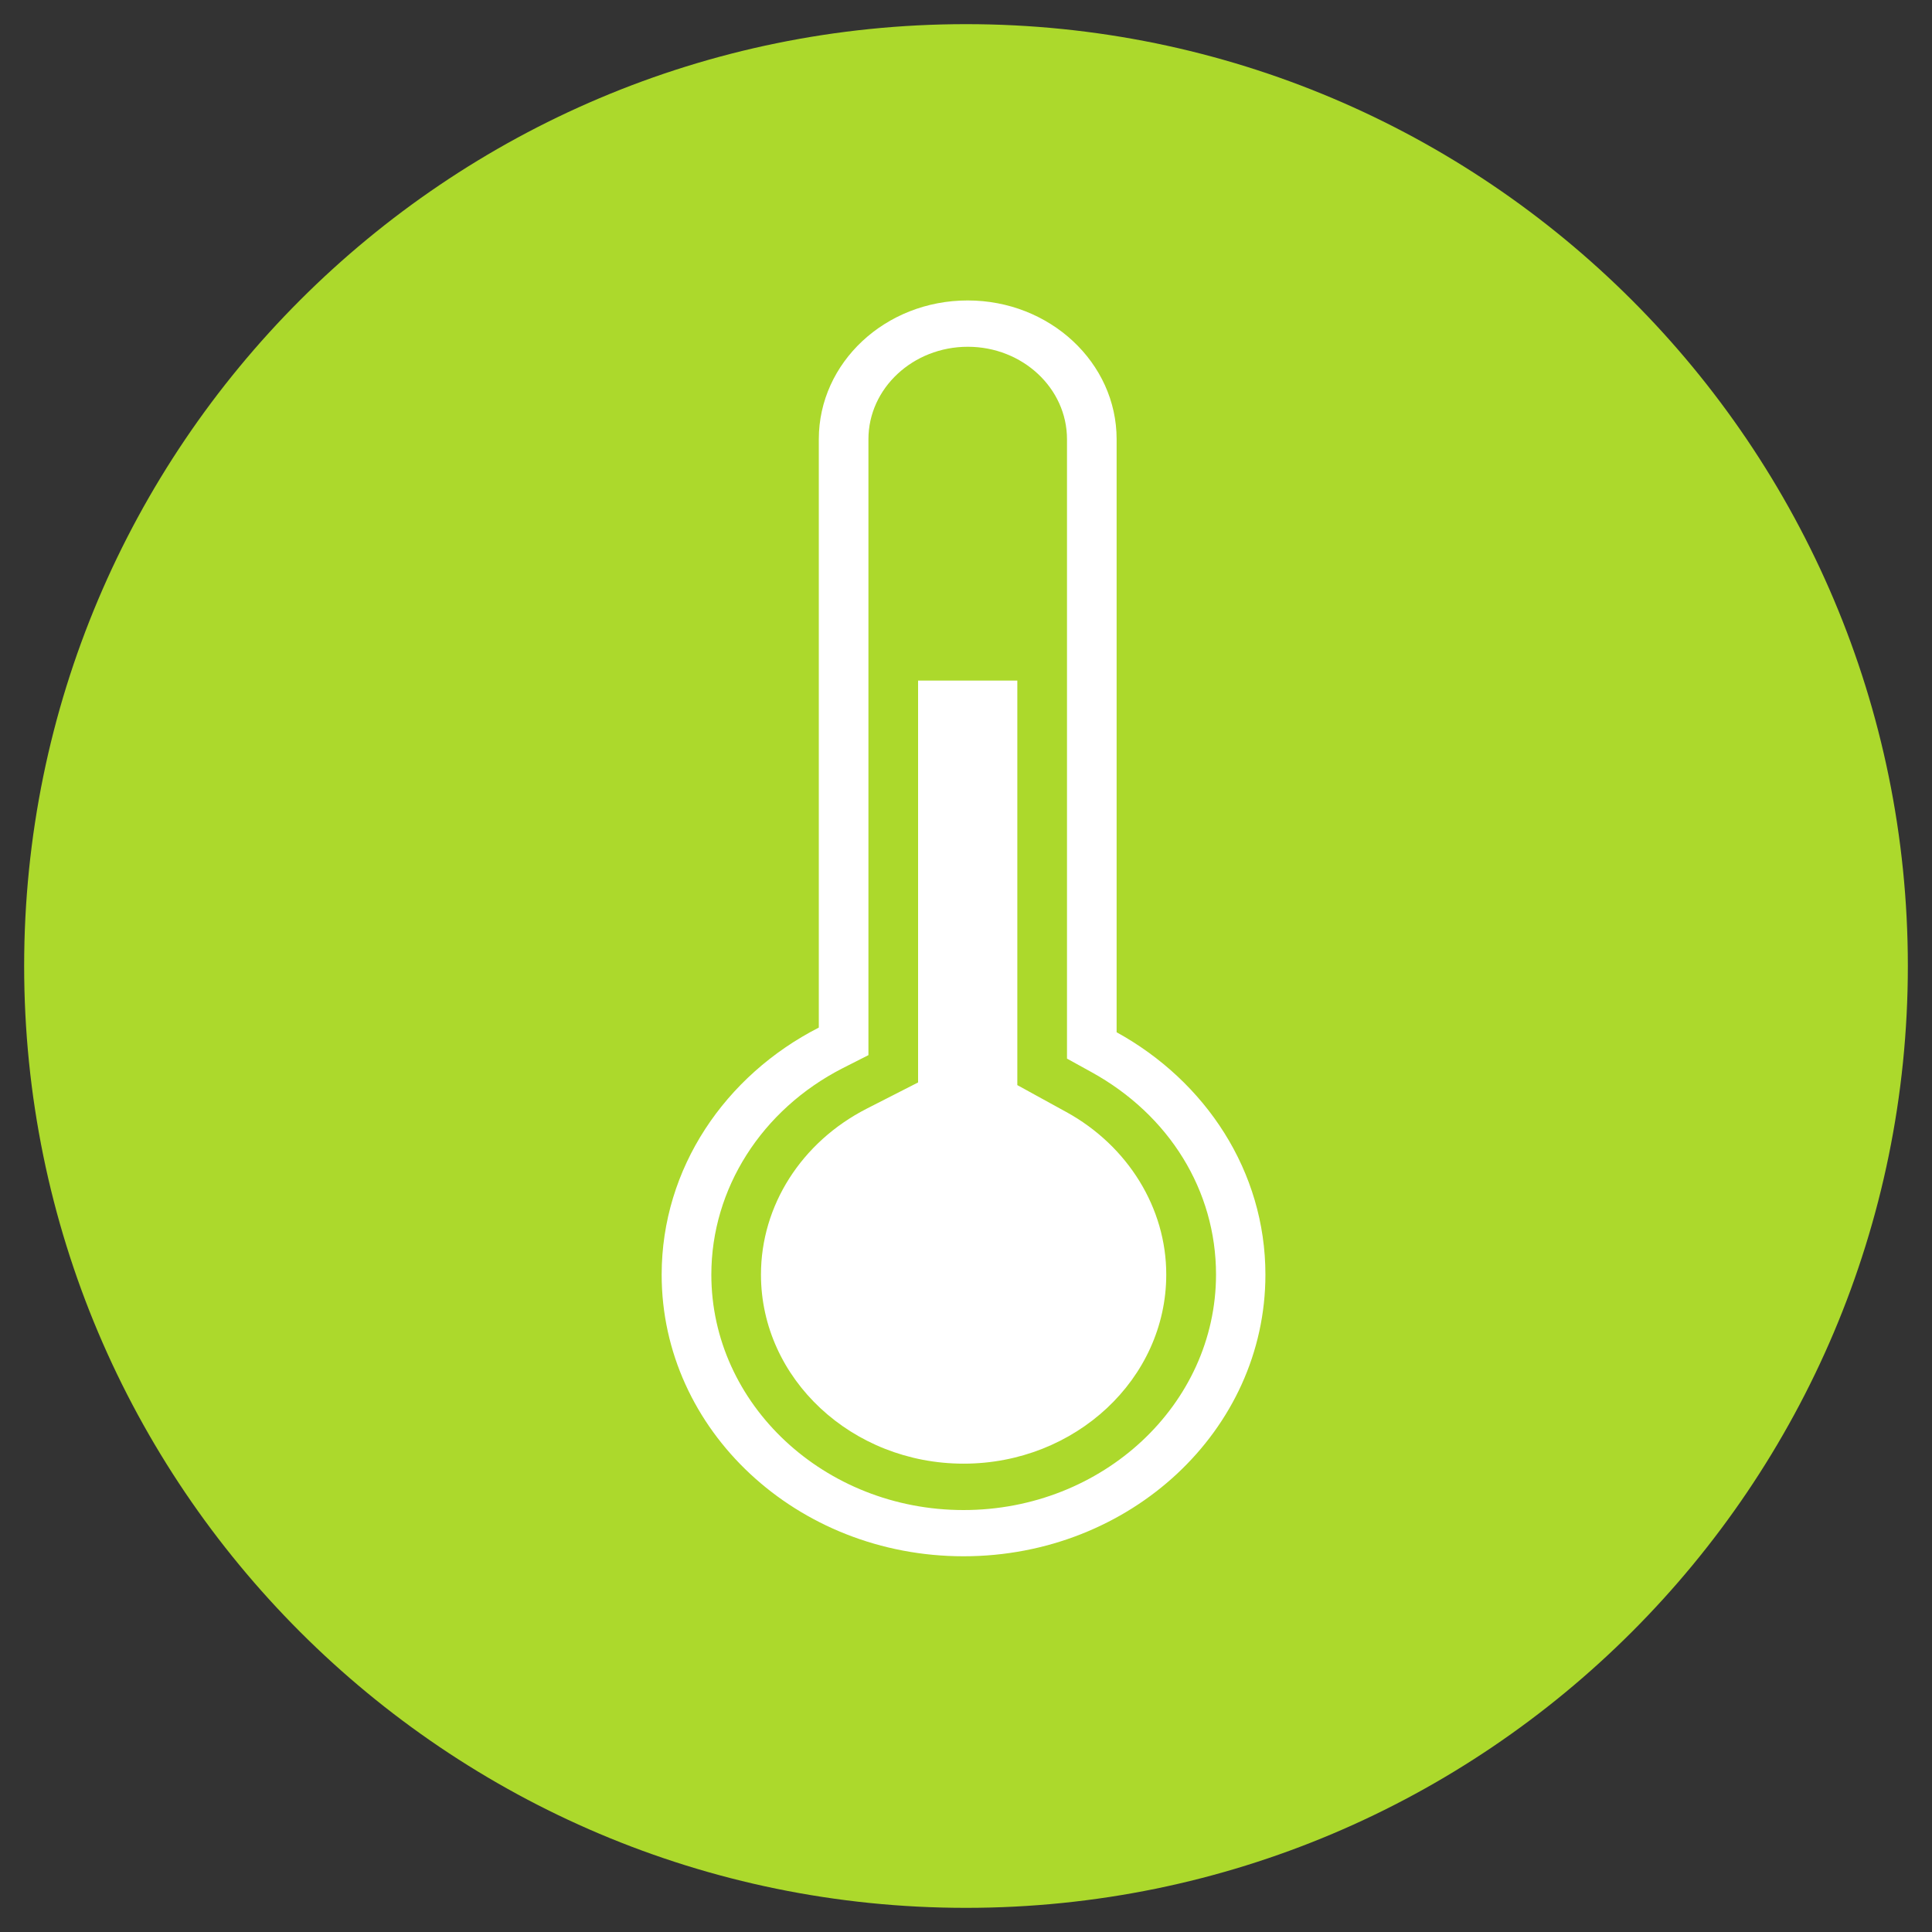 <svg width="80" height="80" xmlns="http://www.w3.org/2000/svg">

 <rect width="100%" height="100%" fill="#333333" stroke="none"/>

 <style>
    @-webkit-keyframes pin-animation {
      0%,
      100% {
        -webkit-transform: translateY(0);
        transform: translateY(0);
      }
      50% {
        -webkit-transform: translateY(15%);
        transform: translateY(15%);
      }
    }
    @keyframes pin-animation {
      0%,
      100% {
        -webkit-transform: translateY(0);
        transform: translateY(0);
      }
      50% {
        -webkit-transform: translateY(15%);
        transform: translateY(15%);
      }
    }
    #iconGpsPin {
      -webkit-animation: pin-animation 4s ease-out infinite;
      animation: pin-animation 4s ease-out infinite;
    }
  </style>

 <g>
  <title>background</title>
  <rect fill="none" id="canvas_background" height="402" width="582" y="-1" x="-1"/>
 </g>
 <g>
  <title>Layer 1</title>
  <path id="svg_1" fill="#ACD92C" d="m79,40c0,21.528 -17.472,39 -39,39c-21.528,0 -39,-17.472 -39,-39c0,-21.528 17.472,-39 39,-39c21.528,0 39,17.472 39,39z"/>
  <g id="iconGpsPin">
  <path id="svg_2" fill="white" d="m344.25,401.699l0,-344.299c0,-32.5 -24.9,-57.4 -57.4,-57.4c-32.5,0 -57.4,26.8 -57.4,57.4l0,344.2c-23,17.201 -38.2,45.9 -38.2,76.5c0,53.5 42.1,95.6 95.6,95.6c53.5,0 95.599,-42.1 95.599,-95.6c0,-30.6 -15.299,-59.2 -38.199,-76.401zm-57.4,153c-42.1,0 -76.5,-34.398 -76.5,-76.5c0,-28.699 15.3,-53.5 38.2,-66.898l0,-353.901c0,-21 17.2,-38.2 38.2,-38.2s38.199,17.2 38.199,38.2l0,353.799c23,13.4 38.201,38.201 38.201,66.9c0.2,42.1 -34.201,76.6 -76.3,76.6z"/>
  <path id="svg_3" fill="white" d="m305.949,424.6c0,-1.9 0,-1.9 0,-3.799l0,-95.602c0,-11.5 -7.6,-19.1 -19.099,-19.1c-11.5,0 -19.1,7.6 -19.1,19.1l0,95.602c0,1.898 0,1.898 0,3.799c-23,7.701 -38.2,28.701 -38.2,53.5c0,32.5 24.9,57.4 57.4,57.4c32.499,0 57.399,-24.9 57.399,-57.4c-0.099,-24.799 -15.4,-45.799 -38.4,-53.5z"/>
  <path stroke="#ACD92C" id="svg_9" d="m46.237,42.744l0,-24.556c0,-3.175 -2.768,-5.747 -6.168,-5.747c-3.408,0 -6.164,2.571 -6.164,5.747l0,24.362c-3.875,1.981 -6.507,5.82 -6.507,10.232c0,6.44 5.598,11.66 12.5,11.66c6.906,0 12.5,-5.22 12.5,-11.66c0.002,-4.279 -2.477,-8.012 -6.161,-10.038zm-6.337,19.784c-5.758,0 -10.445,-4.374 -10.445,-9.749c0,-3.556 2.083,-6.831 5.436,-8.546l1.069,-0.542l0,-25.503c0,-2.113 1.846,-3.829 4.115,-3.829c2.265,0 4.107,1.716 4.107,3.829l0,25.647l1.008,0.556c3.231,1.778 5.163,4.911 5.163,8.388c-0.004,5.376 -4.692,9.749 -10.454,9.749zm4.247,-16.485l-2.022,-1.111l0,-16.751l-4.109,0l0,16.641l-2.136,1.09c-2.694,1.382 -4.37,4.006 -4.37,6.866c0,4.315 3.767,7.829 8.391,7.829c4.628,0 8.391,-3.514 8.391,-7.829c0.004,-2.75 -1.584,-5.33 -4.144,-6.735z" stroke-width="null" fill="#ffffff"/>
 </g>
 
 </g>
</svg>
